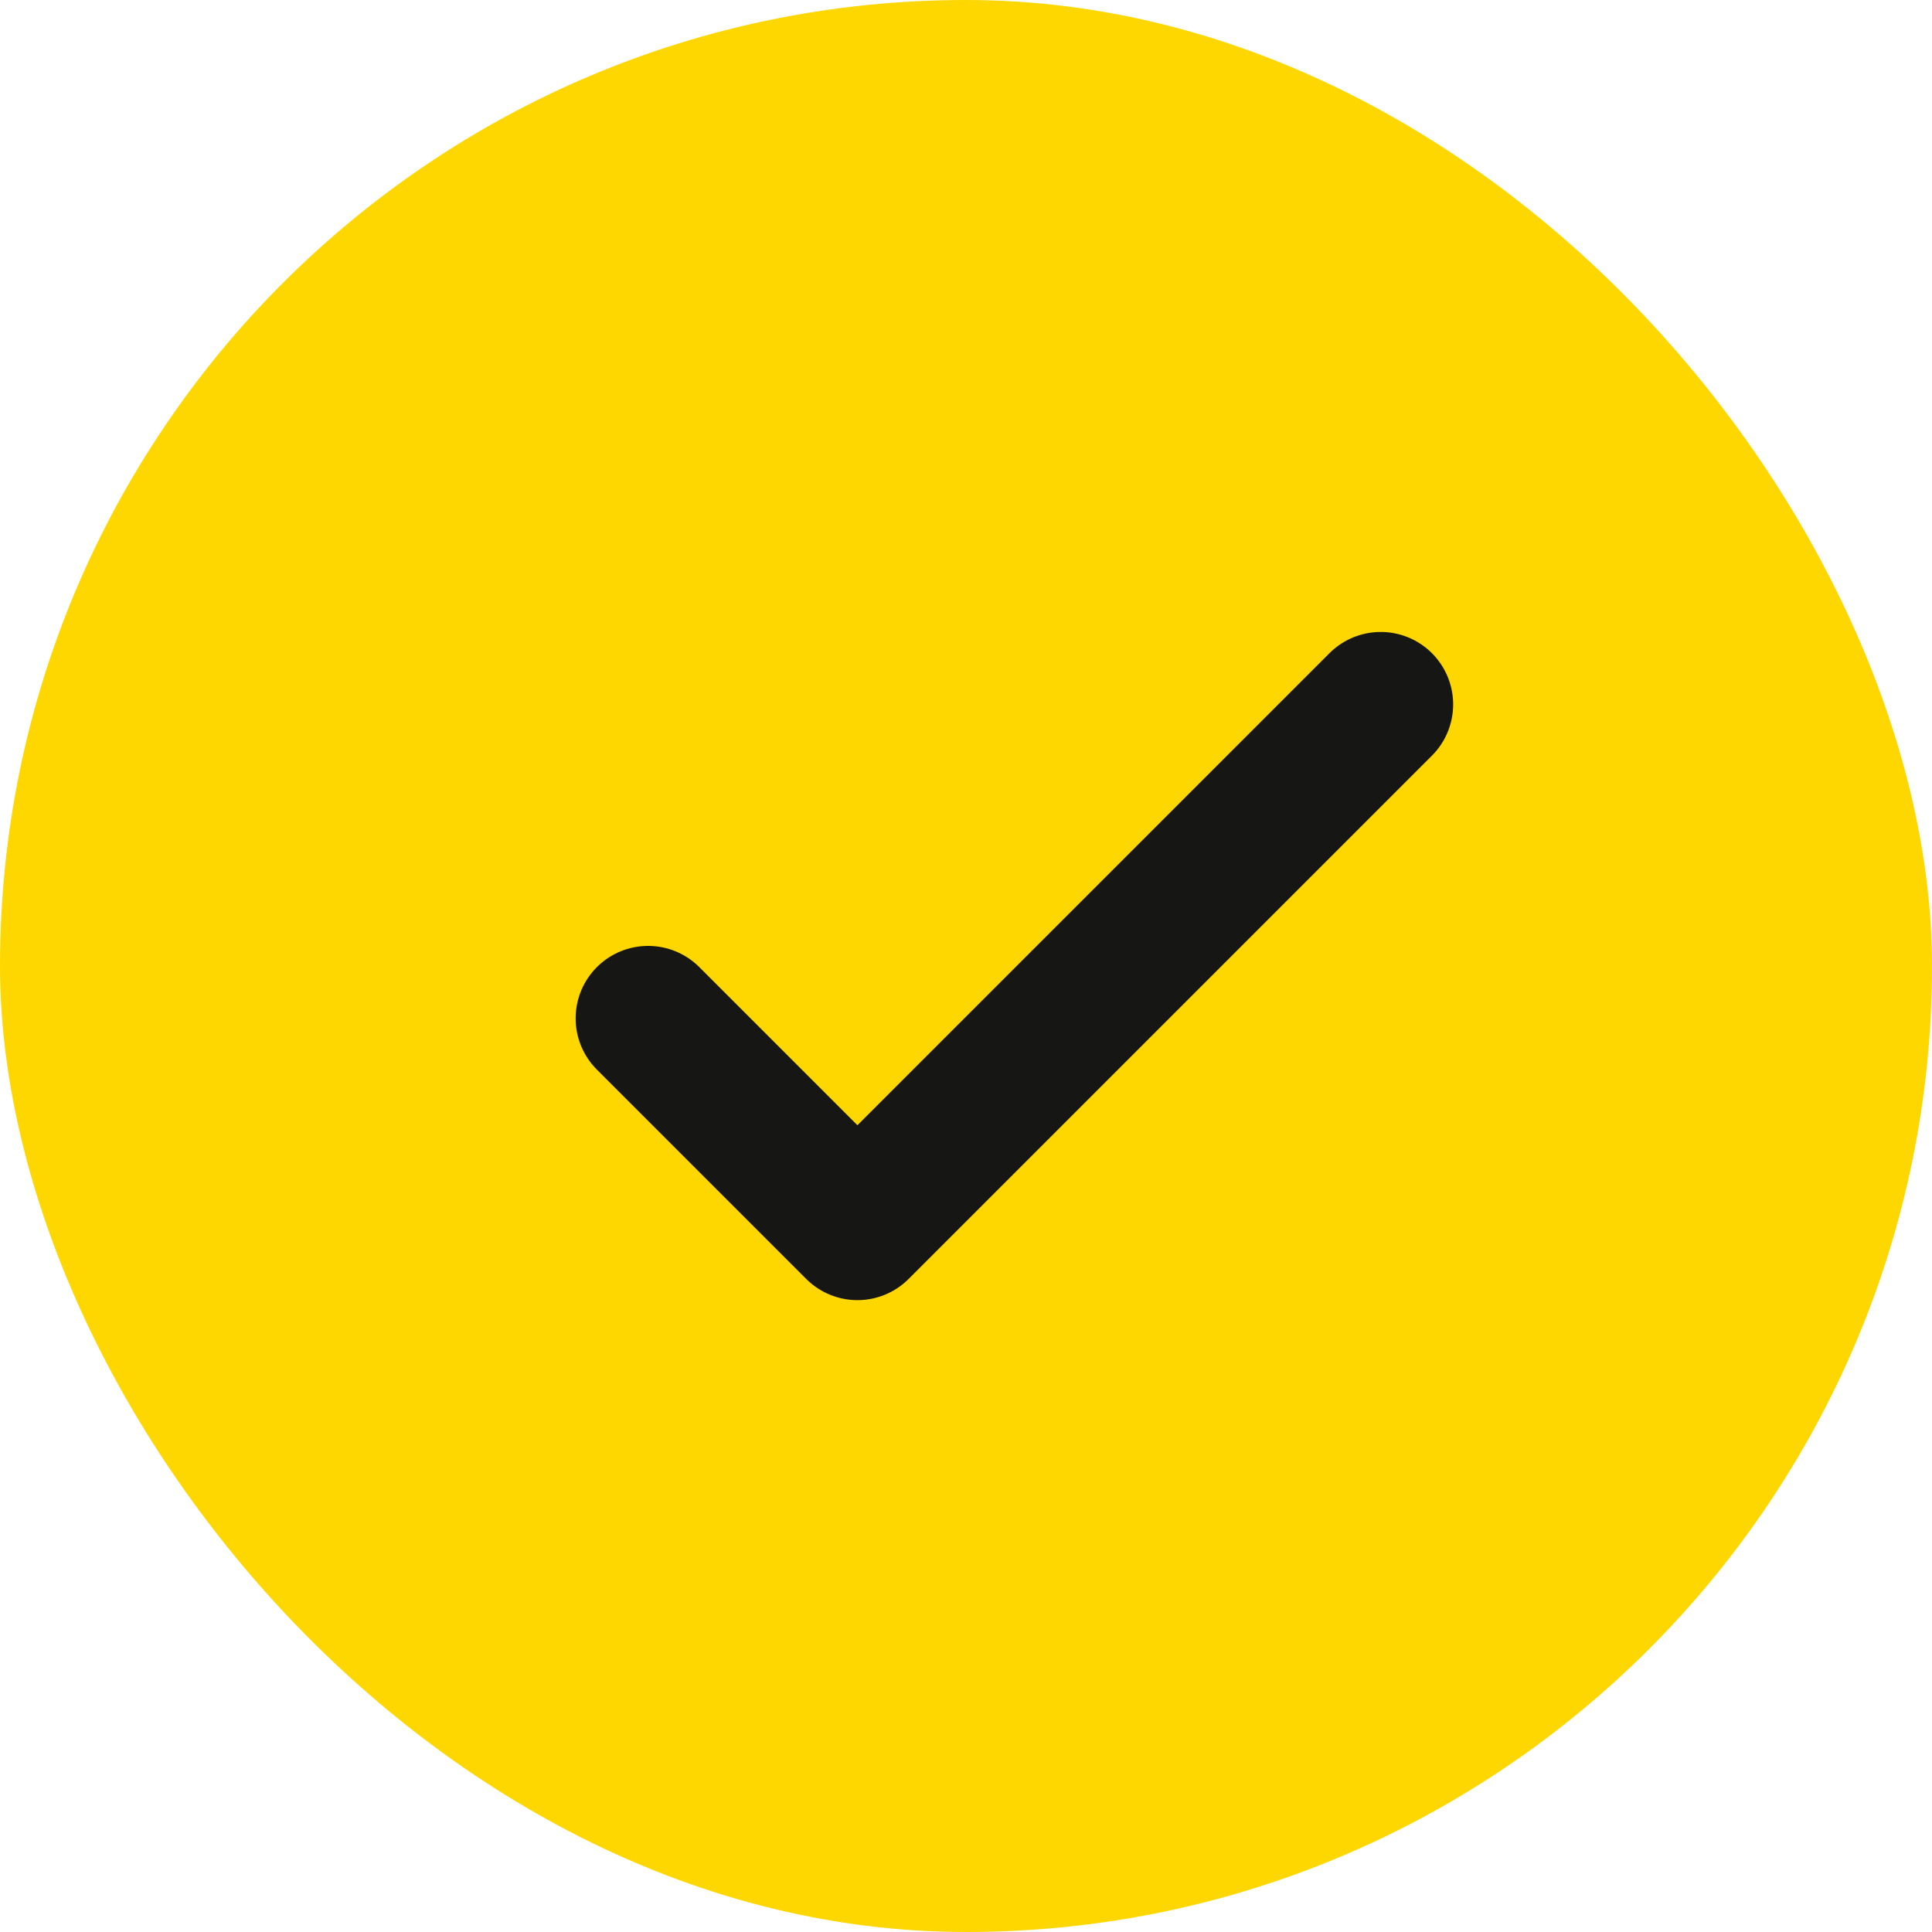 <svg xmlns="http://www.w3.org/2000/svg" width="20" height="20" viewBox="0 0 20 20">
  <g id="_6788d946bd08959e6e276ac3_circle-icon" data-name="6788d946bd08959e6e276ac3_circle-icon" transform="translate(0 -0.5)">
    <rect id="Rectangle_44" data-name="Rectangle 44" width="20" height="20" rx="10" transform="translate(0 0.5)" fill="gold"/>
    <path id="Path_305" data-name="Path 305" d="M6.709,11.042l2.167,2.167,5.417-5.417" fill="none" stroke="#161615" stroke-linecap="round" stroke-linejoin="round" stroke-width="1.5"/>
  </g>
</svg>
